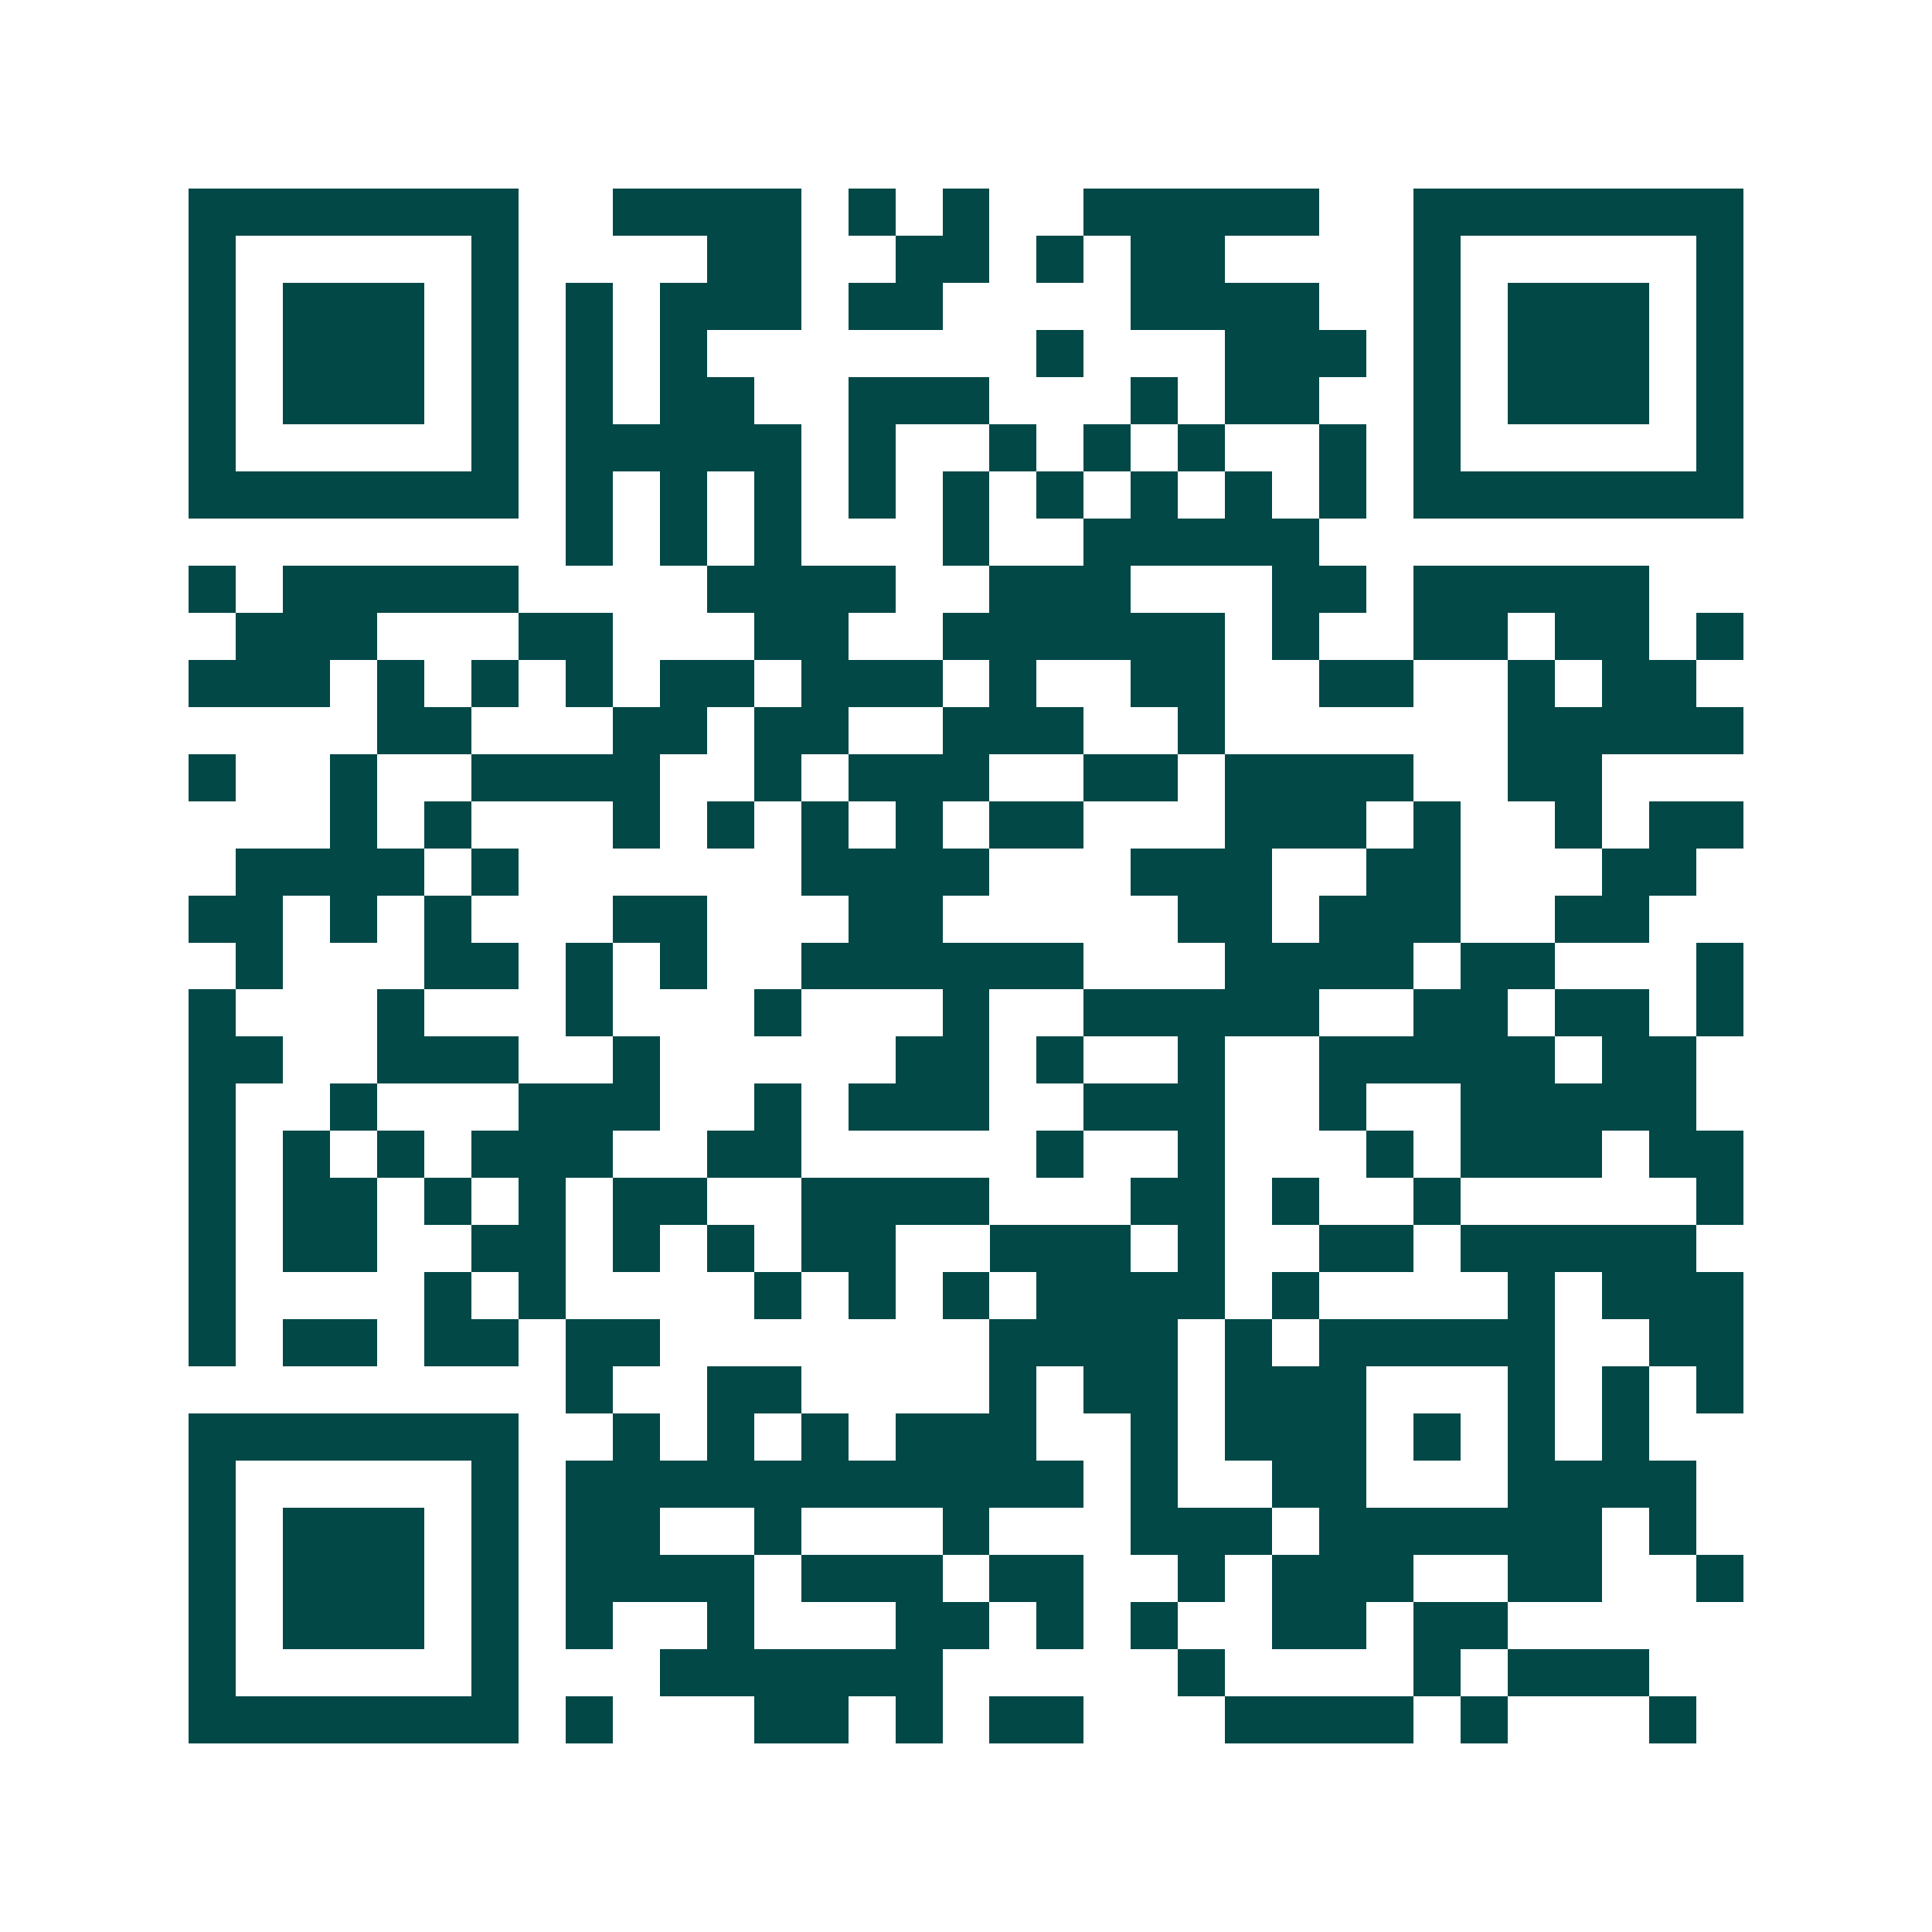 <svg xmlns="http://www.w3.org/2000/svg" width="200" height="200" viewBox="0 0 41 41" shape-rendering="crispEdges"><path fill="#ffffff" d="M0 0h41v41H0z"/><path stroke="#014847" d="M4 4.5h7m2 0h4m1 0h1m1 0h1m2 0h5m2 0h7M4 5.5h1m5 0h1m4 0h2m2 0h2m1 0h1m1 0h2m4 0h1m5 0h1M4 6.5h1m1 0h3m1 0h1m1 0h1m1 0h3m1 0h2m4 0h4m2 0h1m1 0h3m1 0h1M4 7.5h1m1 0h3m1 0h1m1 0h1m1 0h1m7 0h1m3 0h3m1 0h1m1 0h3m1 0h1M4 8.5h1m1 0h3m1 0h1m1 0h1m1 0h2m2 0h3m3 0h1m1 0h2m2 0h1m1 0h3m1 0h1M4 9.5h1m5 0h1m1 0h5m1 0h1m2 0h1m1 0h1m1 0h1m2 0h1m1 0h1m5 0h1M4 10.5h7m1 0h1m1 0h1m1 0h1m1 0h1m1 0h1m1 0h1m1 0h1m1 0h1m1 0h1m1 0h7M12 11.5h1m1 0h1m1 0h1m3 0h1m2 0h5M4 12.5h1m1 0h5m4 0h4m2 0h3m3 0h2m1 0h5M5 13.5h3m3 0h2m3 0h2m2 0h6m1 0h1m2 0h2m1 0h2m1 0h1M4 14.5h3m1 0h1m1 0h1m1 0h1m1 0h2m1 0h3m1 0h1m2 0h2m2 0h2m2 0h1m1 0h2M8 15.5h2m3 0h2m1 0h2m2 0h3m2 0h1m6 0h5M4 16.5h1m2 0h1m2 0h4m2 0h1m1 0h3m2 0h2m1 0h4m2 0h2M7 17.5h1m1 0h1m3 0h1m1 0h1m1 0h1m1 0h1m1 0h2m3 0h3m1 0h1m2 0h1m1 0h2M5 18.5h4m1 0h1m6 0h4m3 0h3m2 0h2m3 0h2M4 19.5h2m1 0h1m1 0h1m3 0h2m3 0h2m5 0h2m1 0h3m2 0h2M5 20.5h1m3 0h2m1 0h1m1 0h1m2 0h6m3 0h4m1 0h2m3 0h1M4 21.5h1m3 0h1m3 0h1m3 0h1m3 0h1m2 0h5m2 0h2m1 0h2m1 0h1M4 22.5h2m2 0h3m2 0h1m5 0h2m1 0h1m2 0h1m2 0h5m1 0h2M4 23.5h1m2 0h1m3 0h3m2 0h1m1 0h3m2 0h3m2 0h1m2 0h5M4 24.5h1m1 0h1m1 0h1m1 0h3m2 0h2m5 0h1m2 0h1m3 0h1m1 0h3m1 0h2M4 25.5h1m1 0h2m1 0h1m1 0h1m1 0h2m2 0h4m3 0h2m1 0h1m2 0h1m5 0h1M4 26.5h1m1 0h2m2 0h2m1 0h1m1 0h1m1 0h2m2 0h3m1 0h1m2 0h2m1 0h5M4 27.5h1m4 0h1m1 0h1m4 0h1m1 0h1m1 0h1m1 0h4m1 0h1m4 0h1m1 0h3M4 28.5h1m1 0h2m1 0h2m1 0h2m7 0h4m1 0h1m1 0h5m2 0h2M12 29.5h1m2 0h2m4 0h1m1 0h2m1 0h3m3 0h1m1 0h1m1 0h1M4 30.5h7m2 0h1m1 0h1m1 0h1m1 0h3m2 0h1m1 0h3m1 0h1m1 0h1m1 0h1M4 31.5h1m5 0h1m1 0h11m1 0h1m2 0h2m3 0h4M4 32.5h1m1 0h3m1 0h1m1 0h2m2 0h1m3 0h1m3 0h3m1 0h6m1 0h1M4 33.5h1m1 0h3m1 0h1m1 0h4m1 0h3m1 0h2m2 0h1m1 0h3m2 0h2m2 0h1M4 34.5h1m1 0h3m1 0h1m1 0h1m2 0h1m3 0h2m1 0h1m1 0h1m2 0h2m1 0h2M4 35.5h1m5 0h1m3 0h6m5 0h1m4 0h1m1 0h3M4 36.5h7m1 0h1m3 0h2m1 0h1m1 0h2m3 0h4m1 0h1m3 0h1"/></svg>
